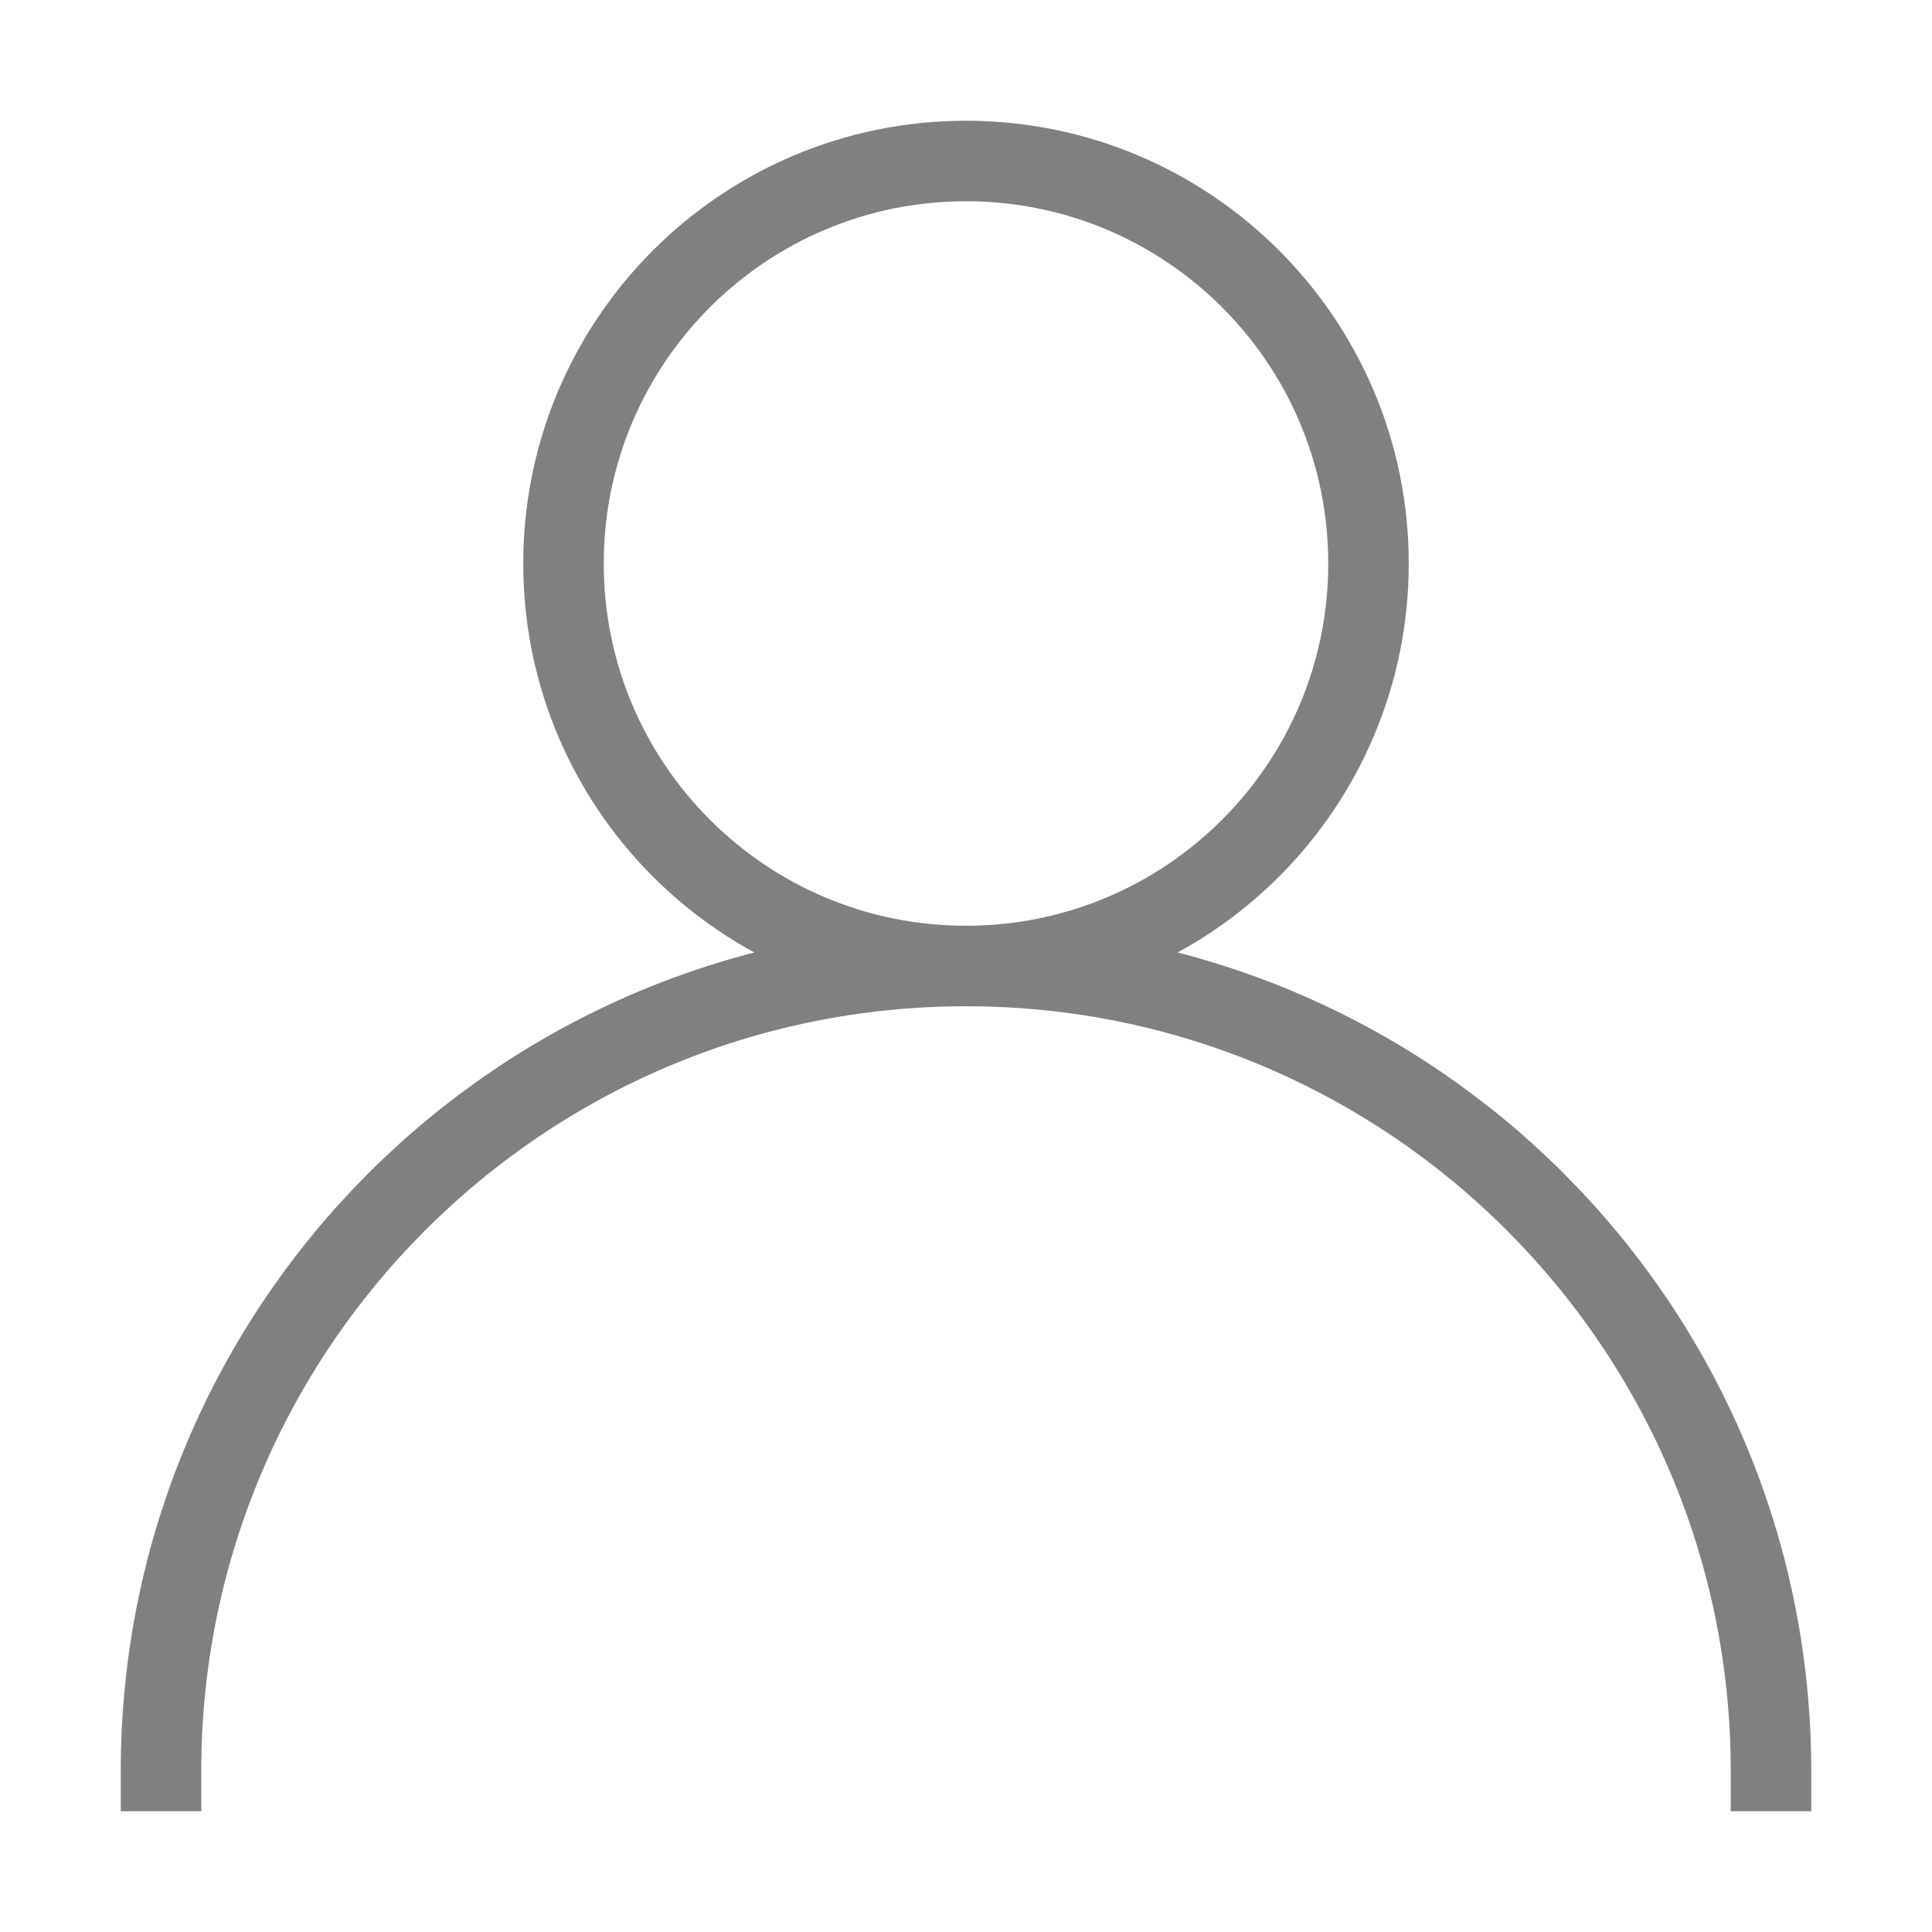 <?xml version="1.0" standalone="no"?>
<svg xmlns="http://www.w3.org/2000/svg" width="24" height="24" stroke-width="1" stroke="#808080" fill="none" stroke-linejoin="arcs" stroke-linecap="square" viewBox="0 0 24 24"> <g fill="none" fill-rule="evenodd"><rect width="24" height="24" style="stroke:rgba(0,0,0,0)"></rect><path d="M2,22 C2,16.478 6.477,12 12,12 C17.522,12 22,16.478 22,22 M12,2 C14.761,2 17,4.239 17,7 C17,9.762 14.761,12 12,12 C9.238,12 7,9.762 7,7 C7,4.239 9.238,2 12,2 Z" stroke="#808080"></path></g></svg>